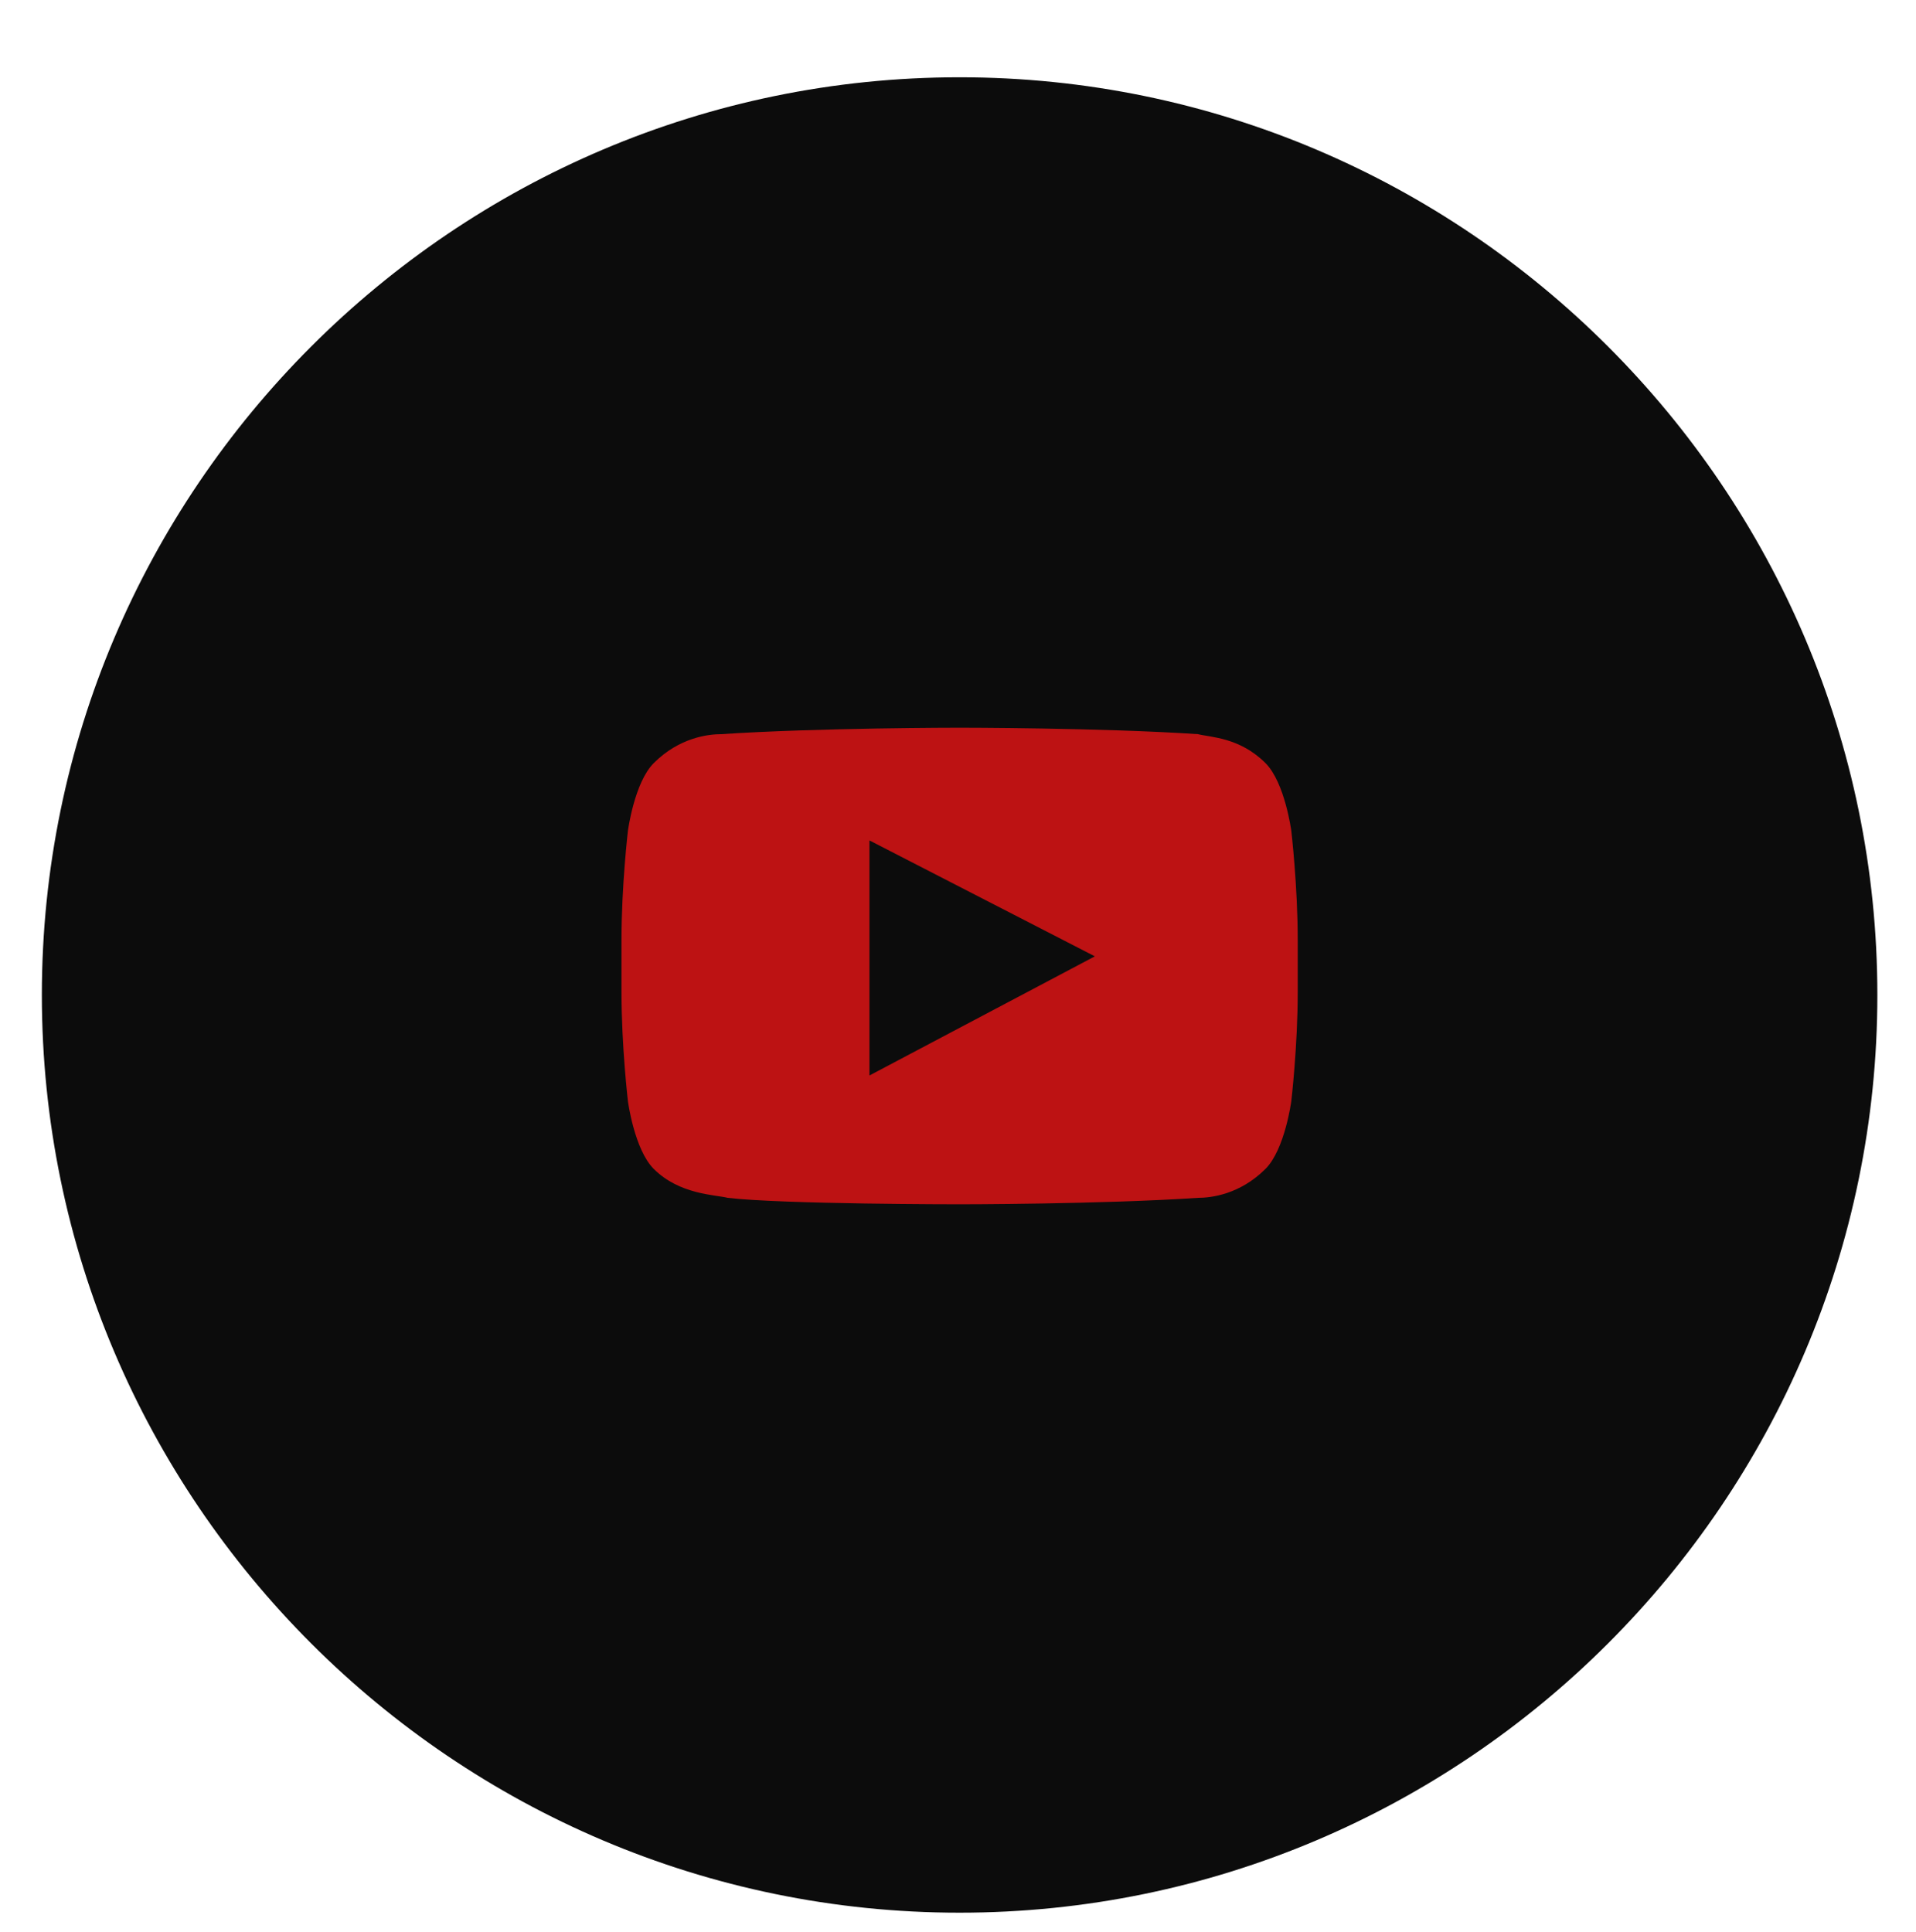 <?xml version="1.0" encoding="utf-8"?>
<!-- Generator: Adobe Illustrator 22.0.1, SVG Export Plug-In . SVG Version: 6.00 Build 0)  -->
<svg version="1.1" id="Layer_1" xmlns="http://www.w3.org/2000/svg" xmlns:xlink="http://www.w3.org/1999/xlink" x="0px" y="0px"
	 viewBox="0 0 59.5 60" style="enable-background:new 0 0 59.5 60;" xml:space="preserve">
<style type="text/css">
	.st0{fill:#0C0C0C;}
	.st1{fill:#BD1213;}
</style>
<path class="st0" d="M29.8,2.4C14.1,2.4,1.3,15.2,1.3,30.9s12.8,28.5,28.5,28.5s28.5-12.8,28.5-28.5S45.5,2.4,29.8,2.4z"/>
<g id="Lozenge">
	<g>
		<path class="st1" d="M40.1,25.8c0,0-0.2-1.5-0.8-2.1c-0.8-0.8-1.7-0.8-2.1-0.9c-3-0.2-7.4-0.2-7.4-0.2l0,0c0,0-4.4,0-7.4,0.2
			c-0.4,0-1.3,0.1-2.1,0.9c-0.6,0.6-0.8,2.1-0.8,2.1s-0.2,1.7-0.2,3.4v1.6c0,1.7,0.2,3.4,0.2,3.4s0.2,1.5,0.8,2.1
			c0.8,0.8,1.9,0.8,2.3,0.9c1.7,0.2,7.2,0.2,7.2,0.2s4.4,0,7.4-0.2c0.4,0,1.3-0.1,2.1-0.9c0.6-0.6,0.8-2.1,0.8-2.1s0.2-1.7,0.2-3.4
			v-1.6C40.3,27.5,40.1,25.8,40.1,25.8z M27,33.4v-7.3l7,3.6L27,33.4z"/>
	</g>
</g>
</svg>
